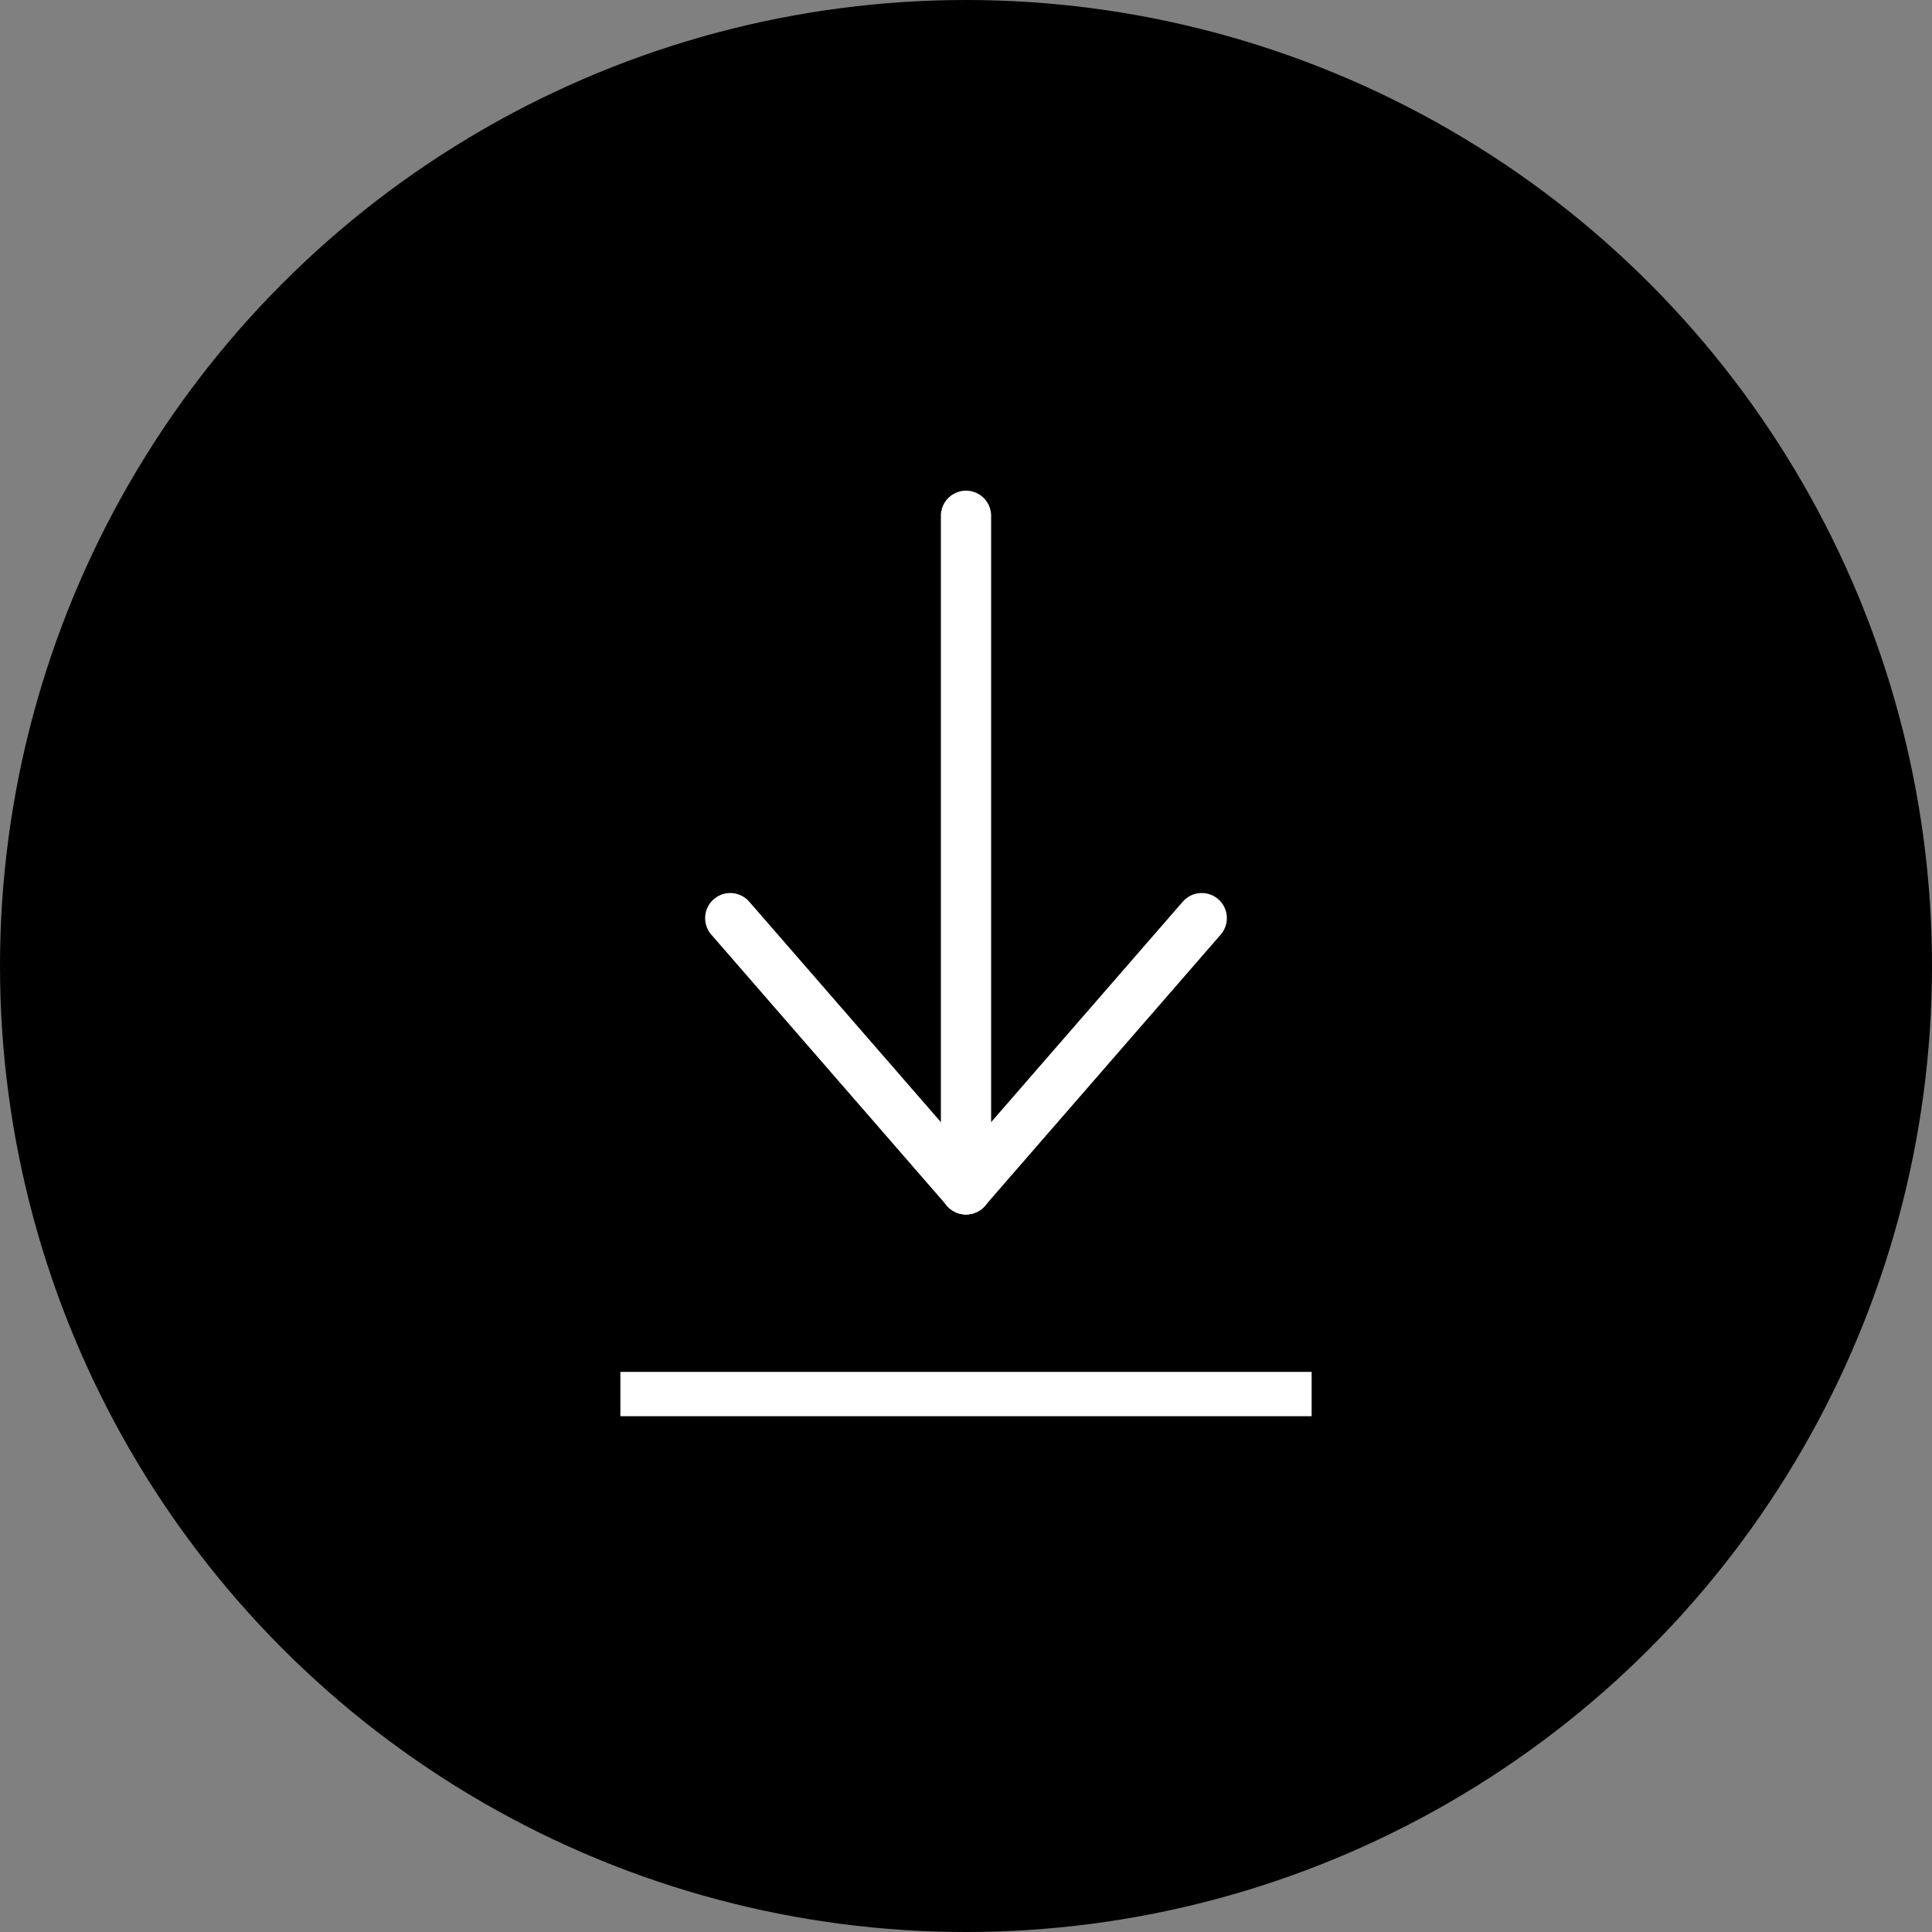 <?xml version="1.0" encoding="utf-8"?>
<!-- Generator: Adobe Illustrator 16.0.0, SVG Export Plug-In . SVG Version: 6.00 Build 0)  -->
<!DOCTYPE svg PUBLIC "-//W3C//DTD SVG 1.1//EN" "http://www.w3.org/Graphics/SVG/1.1/DTD/svg11.dtd">
<svg version="1.1" id="Calque_4" xmlns="http://www.w3.org/2000/svg" xmlns:xlink="http://www.w3.org/1999/xlink" x="0px" y="0px"
	 width="109px" height="109px" viewBox="0 0 109 109" style="enable-background:new 0 0 109 109;" xml:space="preserve">
<rect x="0" y="0" width="109" height="109" fill="#808080" stroke="none"/>
<style type="text/css">
<![CDATA[
	.st0{fill:none;stroke:#FFFFFF;stroke-width:2.835;stroke-linecap:round;stroke-miterlimit:10;}
	.st1{fill:#FFFFFF;}
]]>
</style>
<circle cx="54.5" cy="54.5" r="54.5"/>
<g>
	<line class="st0" x1="54.5" y1="29.1" x2="54.5" y2="67.1"/>
	<line class="st0" x1="54.5" y1="67.1" x2="41.2" y2="51.8"/>
	<line class="st0" x1="54.5" y1="67.1" x2="67.8" y2="51.8"/>
</g>
<rect x="35" y="77.4" class="st1" width="39" height="2.5"/>
</svg>

